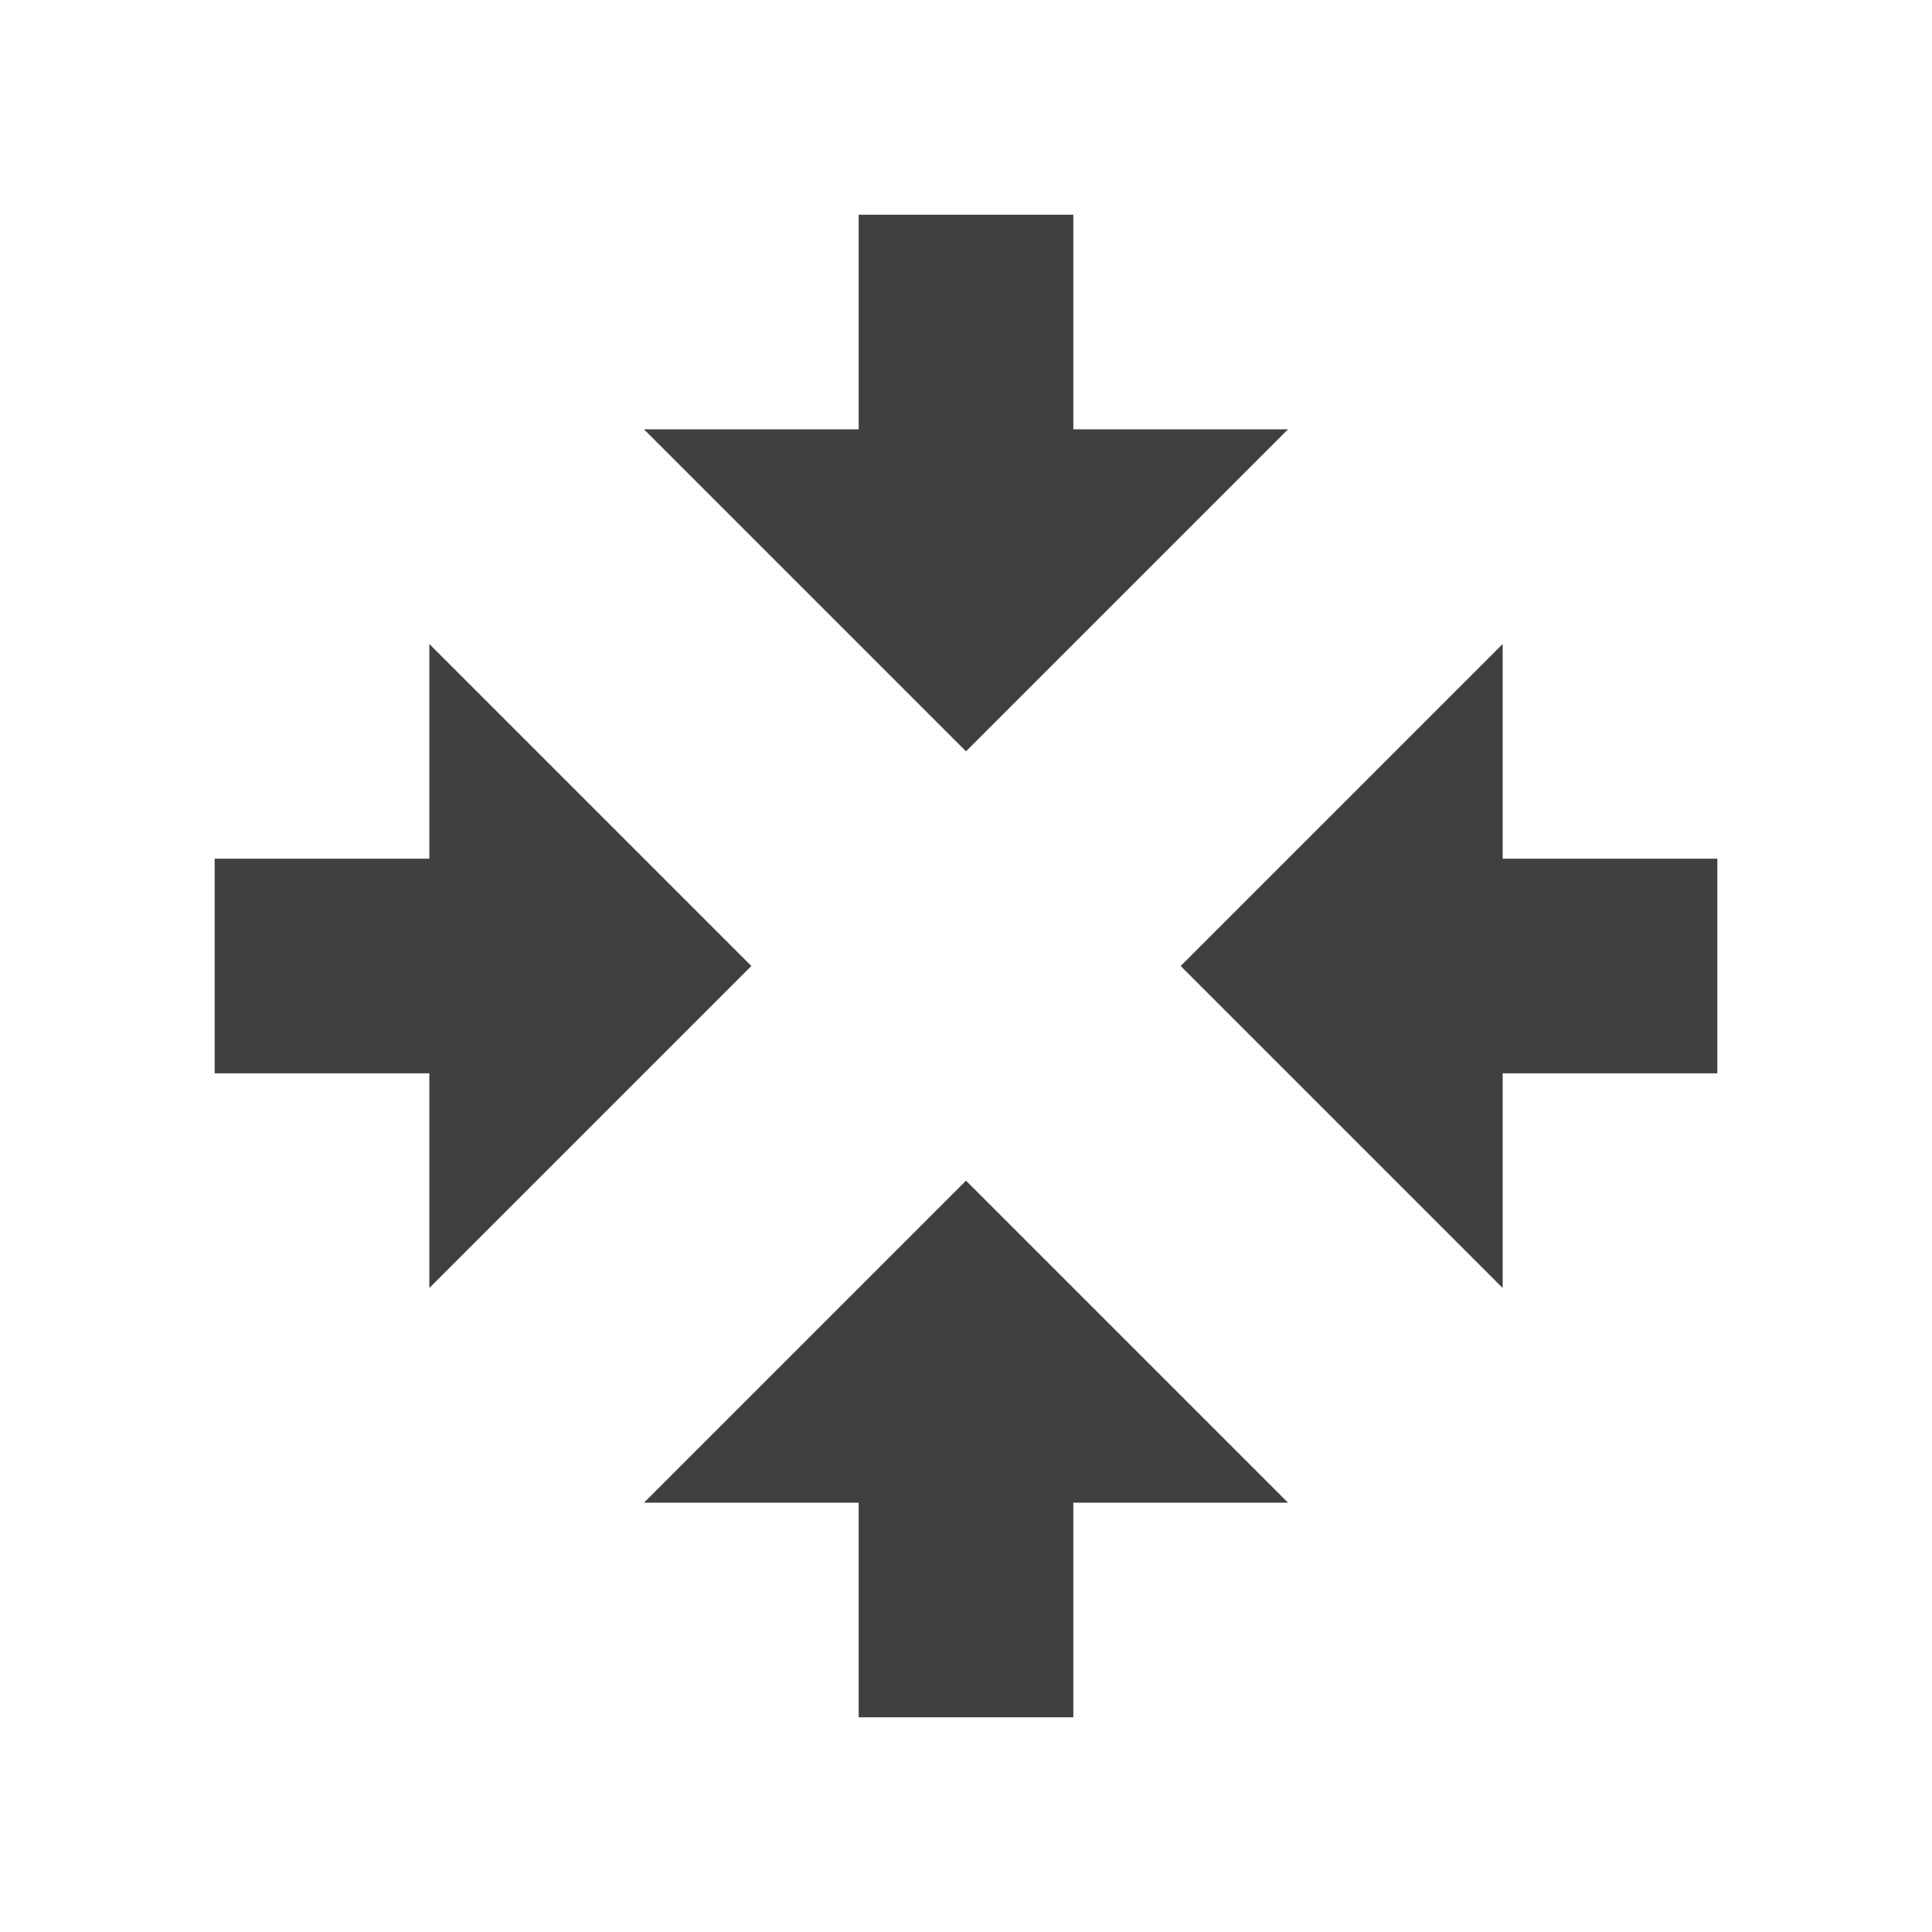 <?xml version="1.0" encoding="UTF-8"?><svg id="Layer_1" xmlns="http://www.w3.org/2000/svg" viewBox="0 0 18 18"><defs><style>.cls-1{fill:#404040;}</style></defs><polygon class="cls-1" points="10 4 10 2 8 2 8 4 6 4 9 7 12 4 10 4"/><polygon class="cls-1" points="8 14 8 16 10 16 10 14 12 14 9 11 6 14 8 14"/><polygon class="cls-1" points="14 10 16 10 16 8 14 8 14 6 11 9 14 12 14 10"/><polygon class="cls-1" points="4 8 2 8 2 10 4 10 4 12 7 9 4 6 4 8"/></svg>
